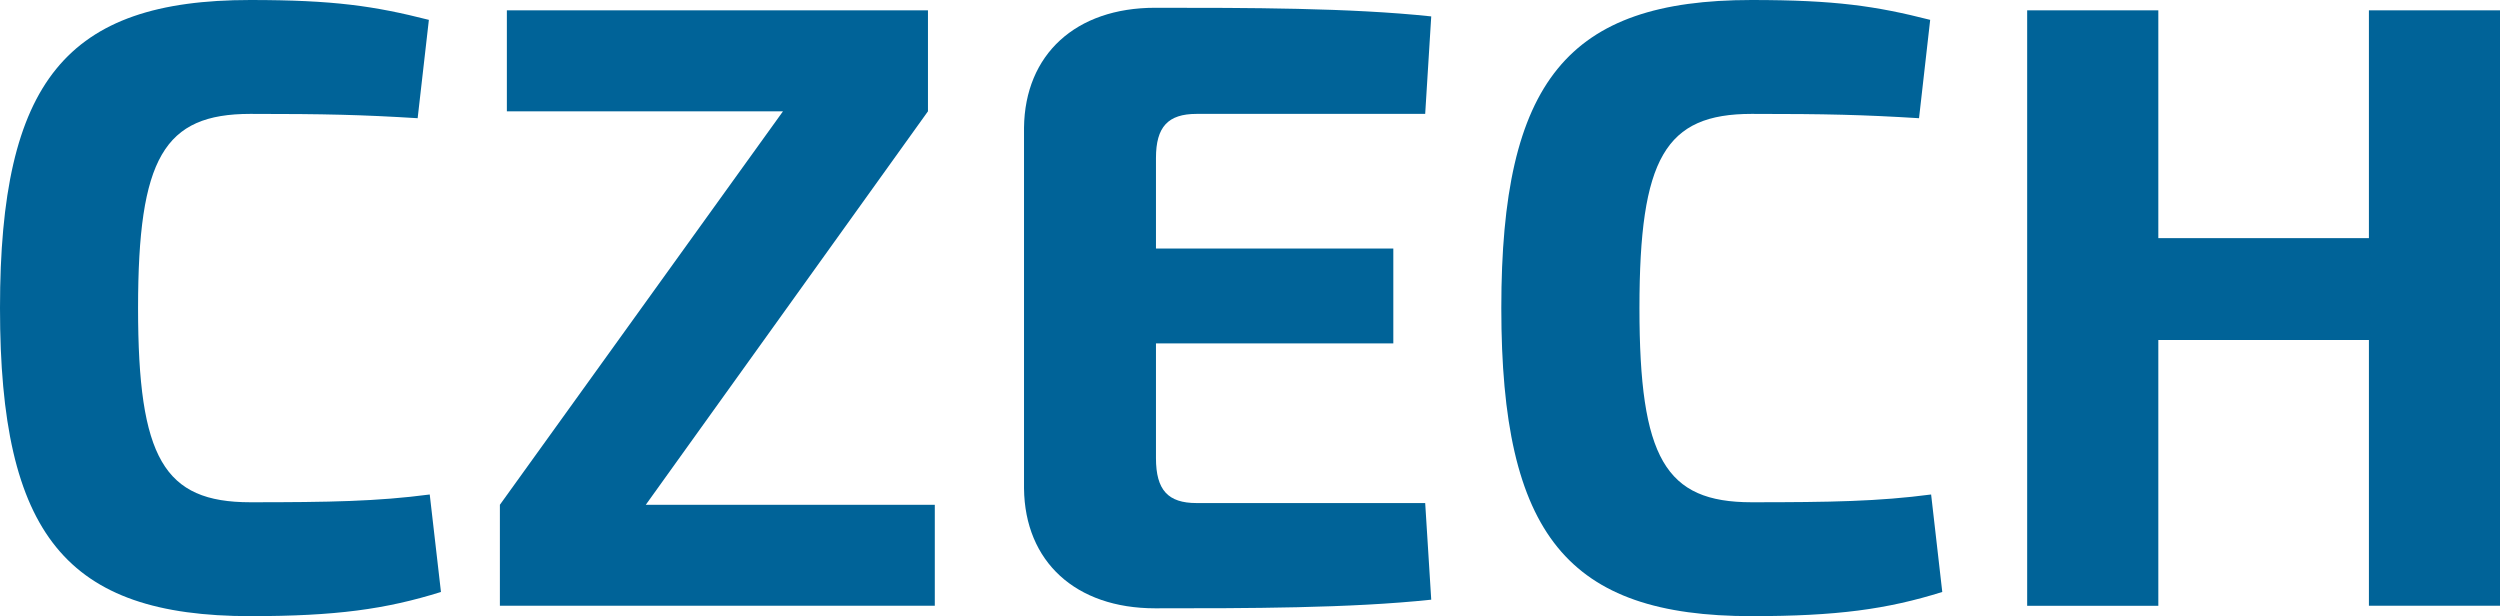 <?xml version="1.0" encoding="utf-8"?>
<!-- Generator: Adobe Illustrator 16.0.3, SVG Export Plug-In . SVG Version: 6.00 Build 0)  -->
<!DOCTYPE svg PUBLIC "-//W3C//DTD SVG 1.1//EN" "http://www.w3.org/Graphics/SVG/1.1/DTD/svg11.dtd">
<svg version="1.1" id="Vrstva_1" xmlns="http://www.w3.org/2000/svg" xmlns:xlink="http://www.w3.org/1999/xlink" x="0px" y="0px"
	 width="34.748px" height="8.563px" viewBox="0 0 34.748 8.563" enable-background="new 0 0 34.748 8.563" xml:space="preserve">
<g>
	<g>
		<path fill="#006398" d="M5.961,0.276L5.805,1.643c-0.779-0.048-1.283-0.06-2.326-0.06c-1.199,0-1.56,0.612-1.56,2.699
			s0.36,2.699,1.56,2.699c1.104,0,1.763-0.012,2.494-0.108l0.156,1.355c-0.768,0.24-1.463,0.336-2.65,0.336
			C0.924,8.563,0,7.436,0,4.282S0.924,0,3.479,0C4.642,0,5.205,0.084,5.961,0.276z"/>
		<path fill="#006398" d="M12.993,7.016v1.403H6.948V7.016l3.935-5.469H7.045V0.144h5.853v1.403L8.976,7.016H12.993z"/>
		<path fill="#006398" d="M19.809,6.992l0.084,1.343c-1.127,0.12-2.555,0.12-3.838,0.12c-1.104,0-1.811-0.648-1.822-1.667V1.775
			c0.012-1.019,0.719-1.667,1.822-1.667c1.283,0,2.711,0,3.838,0.12l-0.084,1.355h-3.178c-0.396,0-0.564,0.18-0.564,0.612v1.259
			h3.299v1.319h-3.299v1.595c0,0.444,0.168,0.624,0.564,0.624H19.809z"/>
		<path fill="#006398" d="M26.828,0.276l-0.155,1.367c-0.78-0.048-1.283-0.06-2.327-0.06c-1.199,0-1.559,0.612-1.559,2.699
			s0.359,2.699,1.559,2.699c1.104,0,1.764-0.012,2.495-0.108l0.155,1.355c-0.768,0.24-1.463,0.336-2.65,0.336
			c-2.555,0-3.479-1.127-3.479-4.282S21.791,0,24.346,0C25.51,0,26.073,0.084,26.828,0.276z"/>
		<path fill="#006398" d="M34.748,0.144v8.275h-1.822V4.726h-2.927v3.694h-1.823V0.144h1.823V3.31h2.927V0.144H34.748z"/>
	</g>
</g>
</svg>
